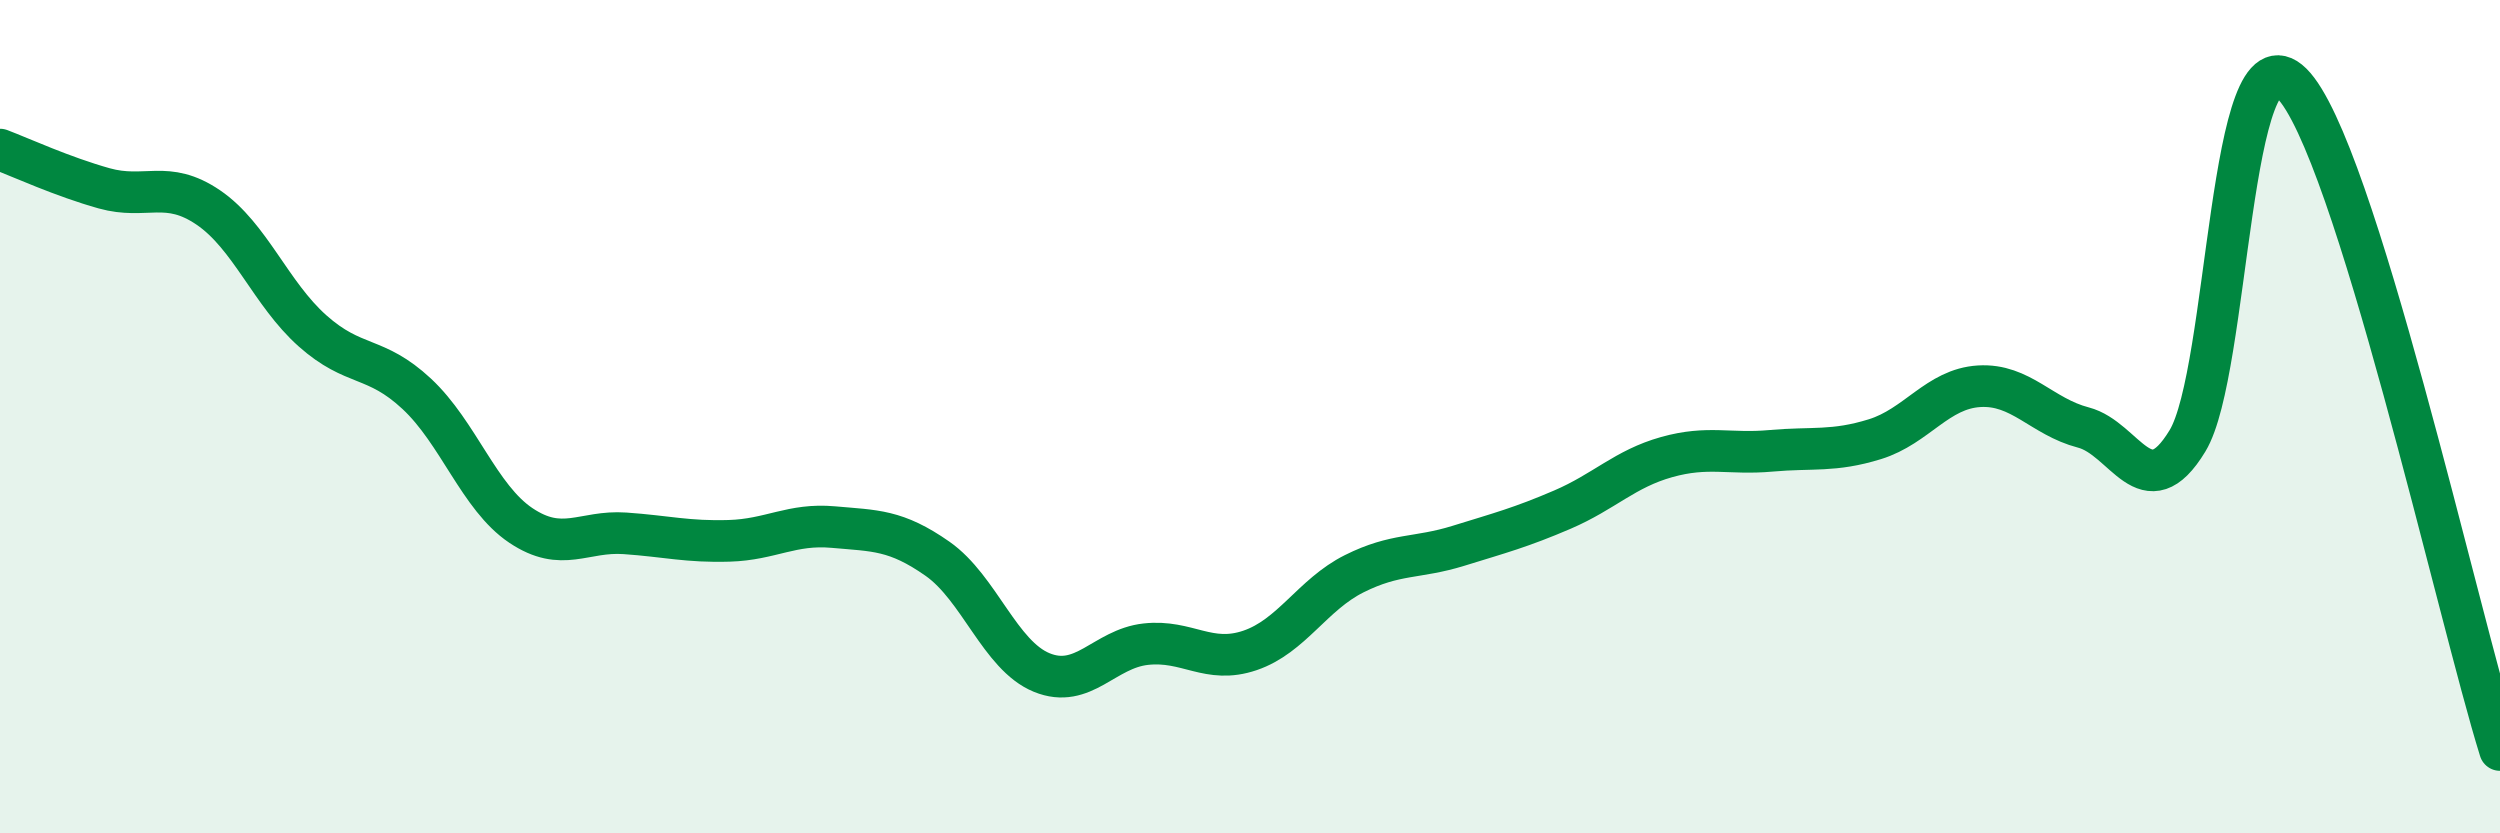 
    <svg width="60" height="20" viewBox="0 0 60 20" xmlns="http://www.w3.org/2000/svg">
      <path
        d="M 0,3.59 C 0.5,3.78 1.5,4.24 2.5,4.52 C 3.5,4.8 4,4.3 5,4.98 C 6,5.66 6.5,7.05 7.5,7.94 C 8.5,8.83 9,8.52 10,9.45 C 11,10.38 11.5,11.94 12.5,12.61 C 13.5,13.28 14,12.73 15,12.8 C 16,12.87 16.5,13.01 17.5,12.98 C 18.5,12.95 19,12.56 20,12.65 C 21,12.74 21.5,12.71 22.5,13.41 C 23.5,14.11 24,15.73 25,16.14 C 26,16.55 26.5,15.57 27.5,15.46 C 28.5,15.35 29,15.95 30,15.61 C 31,15.27 31.5,14.27 32.5,13.77 C 33.5,13.27 34,13.41 35,13.1 C 36,12.79 36.5,12.66 37.5,12.23 C 38.5,11.8 39,11.25 40,10.97 C 41,10.69 41.5,10.91 42.5,10.82 C 43.5,10.73 44,10.85 45,10.54 C 46,10.23 46.5,9.33 47.5,9.27 C 48.5,9.21 49,10 50,10.26 C 51,10.52 51.5,12.23 52.5,10.58 C 53.5,8.93 53.5,0.52 55,2 C 56.5,3.48 59,14.8 60,18L60 20L0 20Z"
        fill="#008740"
        opacity="0.1"
        stroke-linecap="round"
        stroke-linejoin="round"
      />
      <path
        d="M 0,3.59 C 0.5,3.78 1.5,4.24 2.5,4.52 C 3.5,4.8 4,4.3 5,4.98 C 6,5.66 6.5,7.05 7.5,7.94 C 8.5,8.83 9,8.52 10,9.45 C 11,10.38 11.5,11.94 12.5,12.61 C 13.5,13.28 14,12.73 15,12.8 C 16,12.87 16.5,13.01 17.5,12.98 C 18.5,12.95 19,12.56 20,12.65 C 21,12.74 21.5,12.71 22.5,13.41 C 23.5,14.11 24,15.73 25,16.14 C 26,16.55 26.5,15.57 27.5,15.46 C 28.5,15.35 29,15.95 30,15.61 C 31,15.27 31.5,14.27 32.5,13.77 C 33.5,13.27 34,13.41 35,13.1 C 36,12.79 36.5,12.66 37.5,12.23 C 38.5,11.8 39,11.25 40,10.97 C 41,10.69 41.5,10.91 42.5,10.82 C 43.5,10.73 44,10.85 45,10.54 C 46,10.23 46.5,9.33 47.5,9.27 C 48.5,9.21 49,10 50,10.26 C 51,10.52 51.5,12.23 52.5,10.58 C 53.5,8.93 53.5,0.52 55,2 C 56.5,3.48 59,14.8 60,18"
        stroke="#008740"
        stroke-width="1"
        fill="none"
        stroke-linecap="round"
        stroke-linejoin="round"
      />
    </svg>
  
